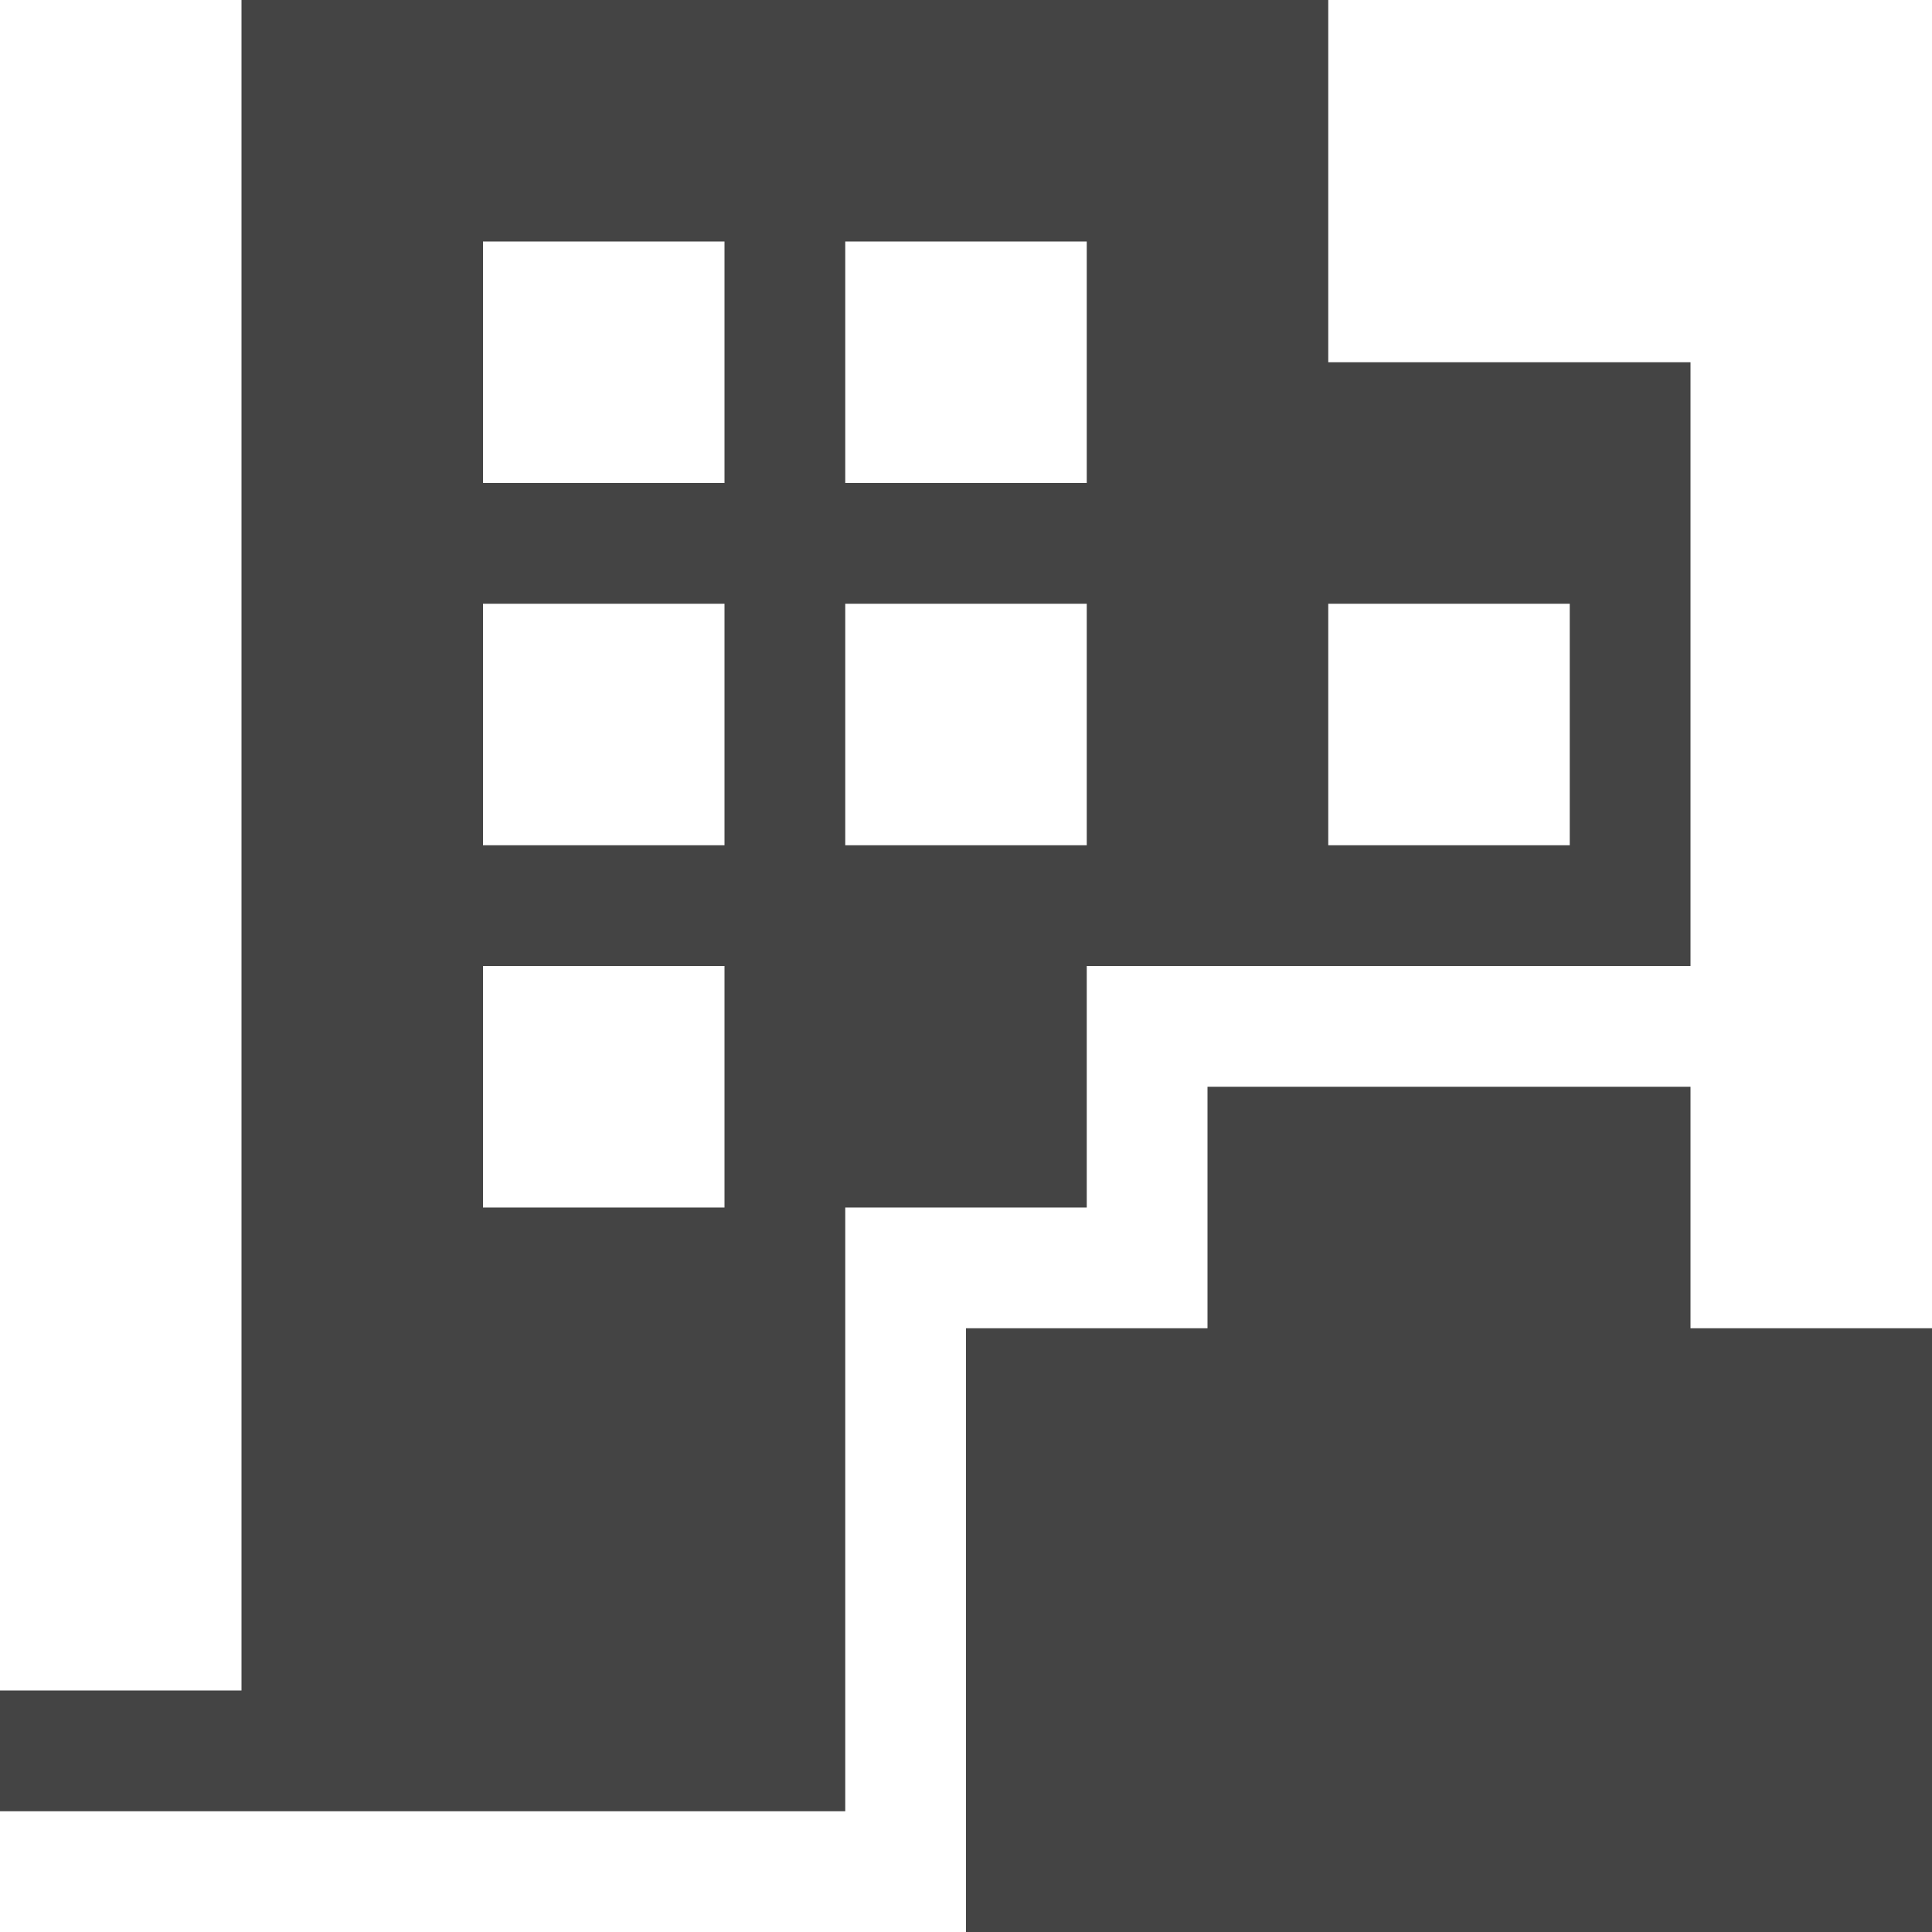 <?xml version="1.0" encoding="UTF-8"?>
<!DOCTYPE svg PUBLIC "-//W3C//DTD SVG 1.1//EN" "http://www.w3.org/Graphics/SVG/1.1/DTD/svg11.dtd">
<!-- Скачано с сайта svg4.ru / Downloaded from svg4.ru -->
<svg width="800px" height="800px" viewBox="0 0 16 16" version="1.1" xmlns="http://www.w3.org/2000/svg" xmlns:xlink="http://www.w3.org/1999/xlink">
<path fill="#444" d="M11,3 L11,0 L2,0 L2,14 L0,14 L0,15 L7,15 L7,10 L9,10 L9,8 L14,8 L14,3 L11,3 Z M6,10 L4,10 L4,8 L6,8 L6,10 Z M6,7 L4,7 L4,5 L6,5 L6,7 Z M6,4 L4,4 L4,2 L6,2 L6,4 Z M9,7 L7,7 L7,5 L9,5 L9,7 Z M9,4 L7,4 L7,2 L9,2 L9,4 Z M13,7 L11,7 L11,5 L13,5 L13,7 Z M14,11 L16,11 L16,16 L8,16 L8,11 L10,11 L10,9 L14,9 L14,11 Z" fill-rule="nonzero"></path>
</svg>